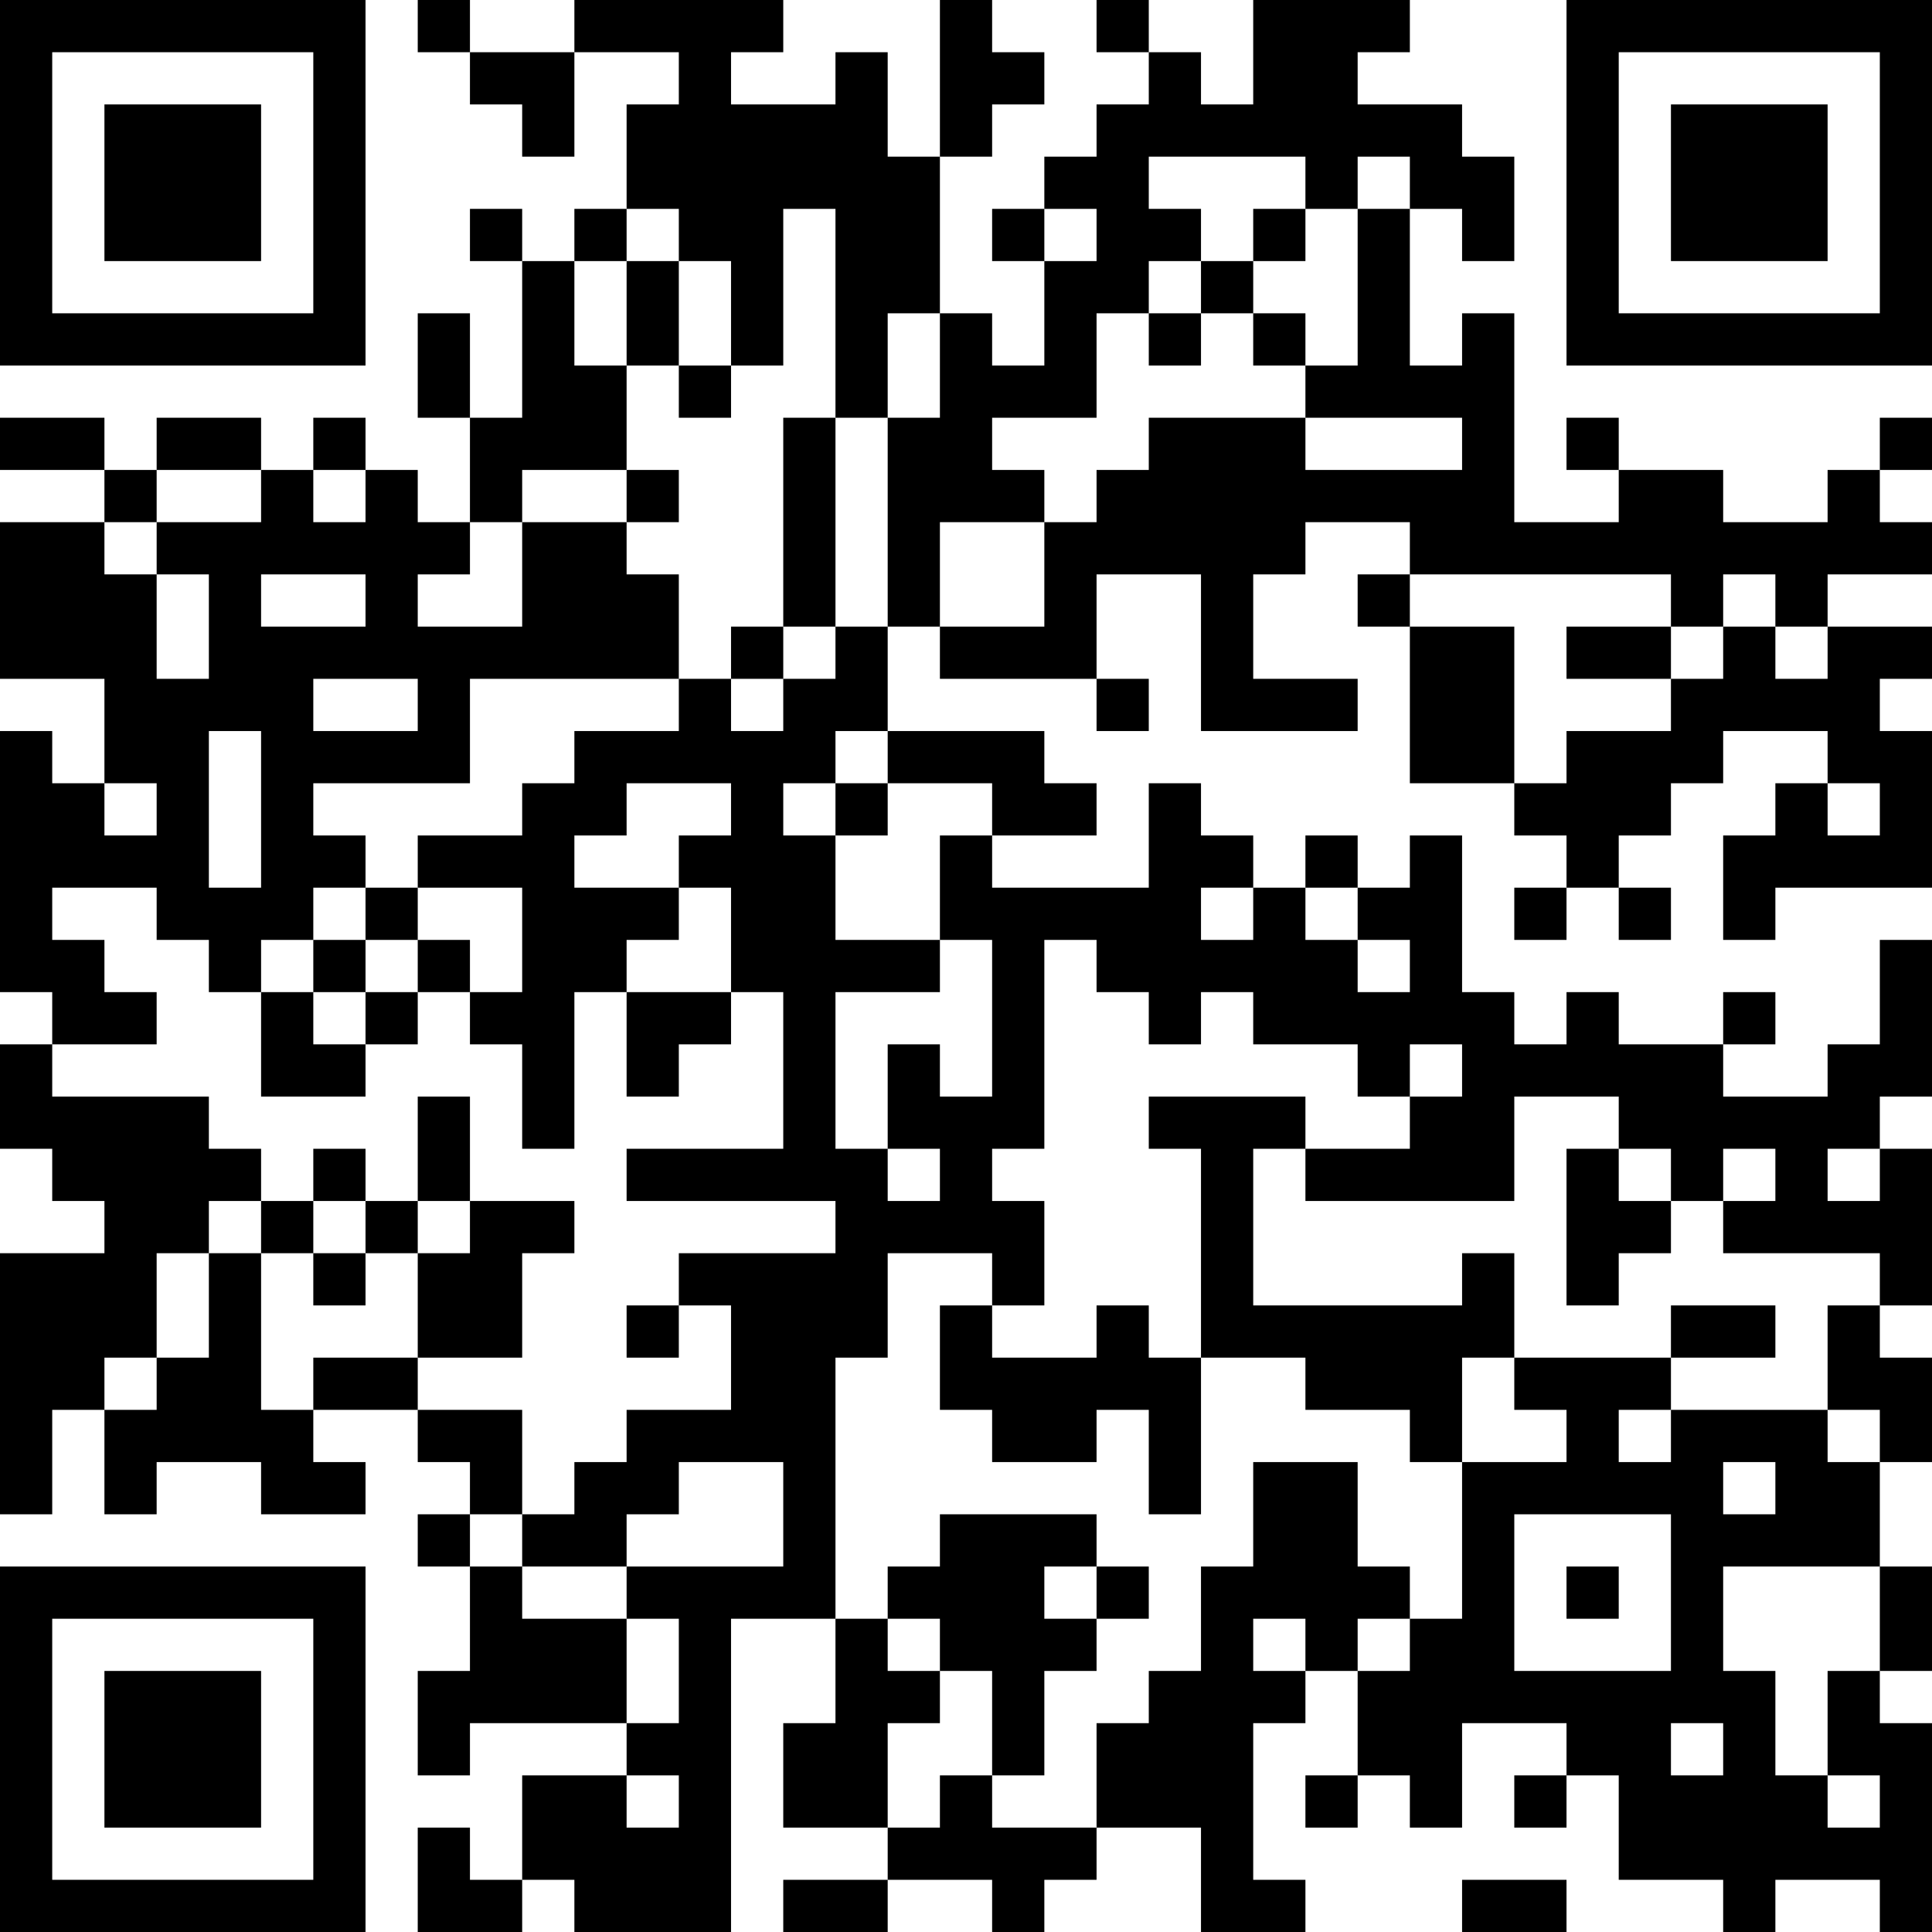 <?xml version="1.0" encoding="UTF-8"?>
<svg xmlns="http://www.w3.org/2000/svg" version="1.1" width="400" height="400" viewBox="0 0 400 400"><rect x="0" y="0" width="400" height="400" fill="#ffffff"/><g transform="scale(10.811)"><g transform="translate(0,0)"><path fill-rule="evenodd" d="M8 0L8 1L9 1L9 2L10 2L10 3L11 3L11 1L13 1L13 2L12 2L12 4L11 4L11 5L10 5L10 4L9 4L9 5L10 5L10 8L9 8L9 6L8 6L8 8L9 8L9 10L8 10L8 9L7 9L7 8L6 8L6 9L5 9L5 8L3 8L3 9L2 9L2 8L0 8L0 9L2 9L2 10L0 10L0 13L2 13L2 15L1 15L1 14L0 14L0 19L1 19L1 20L0 20L0 22L1 22L1 23L2 23L2 24L0 24L0 29L1 29L1 27L2 27L2 29L3 29L3 28L5 28L5 29L7 29L7 28L6 28L6 27L8 27L8 28L9 28L9 29L8 29L8 30L9 30L9 32L8 32L8 34L9 34L9 33L12 33L12 34L10 34L10 36L9 36L9 35L8 35L8 37L10 37L10 36L11 36L11 37L14 37L14 31L16 31L16 33L15 33L15 35L17 35L17 36L15 36L15 37L17 37L17 36L19 36L19 37L20 37L20 36L21 36L21 35L23 35L23 37L25 37L25 36L24 36L24 33L25 33L25 32L26 32L26 34L25 34L25 35L26 35L26 34L27 34L27 35L28 35L28 33L30 33L30 34L29 34L29 35L30 35L30 34L31 34L31 36L33 36L33 37L34 37L34 36L36 36L36 37L37 37L37 33L36 33L36 32L37 32L37 30L36 30L36 28L37 28L37 26L36 26L36 25L37 25L37 22L36 22L36 21L37 21L37 18L36 18L36 20L35 20L35 21L33 21L33 20L34 20L34 19L33 19L33 20L31 20L31 19L30 19L30 20L29 20L29 19L28 19L28 16L27 16L27 17L26 17L26 16L25 16L25 17L24 17L24 16L23 16L23 15L22 15L22 17L19 17L19 16L21 16L21 15L20 15L20 14L17 14L17 12L18 12L18 13L21 13L21 14L22 14L22 13L21 13L21 11L23 11L23 14L26 14L26 13L24 13L24 11L25 11L25 10L27 10L27 11L26 11L26 12L27 12L27 15L29 15L29 16L30 16L30 17L29 17L29 18L30 18L30 17L31 17L31 18L32 18L32 17L31 17L31 16L32 16L32 15L33 15L33 14L35 14L35 15L34 15L34 16L33 16L33 18L34 18L34 17L37 17L37 14L36 14L36 13L37 13L37 12L35 12L35 11L37 11L37 10L36 10L36 9L37 9L37 8L36 8L36 9L35 9L35 10L33 10L33 9L31 9L31 8L30 8L30 9L31 9L31 10L29 10L29 6L28 6L28 7L27 7L27 4L28 4L28 5L29 5L29 3L28 3L28 2L26 2L26 1L27 1L27 0L24 0L24 2L23 2L23 1L22 1L22 0L21 0L21 1L22 1L22 2L21 2L21 3L20 3L20 4L19 4L19 5L20 5L20 7L19 7L19 6L18 6L18 3L19 3L19 2L20 2L20 1L19 1L19 0L18 0L18 3L17 3L17 1L16 1L16 2L14 2L14 1L15 1L15 0L11 0L11 1L9 1L9 0ZM22 3L22 4L23 4L23 5L22 5L22 6L21 6L21 8L19 8L19 9L20 9L20 10L18 10L18 12L20 12L20 10L21 10L21 9L22 9L22 8L25 8L25 9L28 9L28 8L25 8L25 7L26 7L26 4L27 4L27 3L26 3L26 4L25 4L25 3ZM12 4L12 5L11 5L11 7L12 7L12 9L10 9L10 10L9 10L9 11L8 11L8 12L10 12L10 10L12 10L12 11L13 11L13 13L9 13L9 15L6 15L6 16L7 16L7 17L6 17L6 18L5 18L5 19L4 19L4 18L3 18L3 17L1 17L1 18L2 18L2 19L3 19L3 20L1 20L1 21L4 21L4 22L5 22L5 23L4 23L4 24L3 24L3 26L2 26L2 27L3 27L3 26L4 26L4 24L5 24L5 27L6 27L6 26L8 26L8 27L10 27L10 29L9 29L9 30L10 30L10 31L12 31L12 33L13 33L13 31L12 31L12 30L15 30L15 28L13 28L13 29L12 29L12 30L10 30L10 29L11 29L11 28L12 28L12 27L14 27L14 25L13 25L13 24L16 24L16 23L12 23L12 22L15 22L15 19L14 19L14 17L13 17L13 16L14 16L14 15L12 15L12 16L11 16L11 17L13 17L13 18L12 18L12 19L11 19L11 22L10 22L10 20L9 20L9 19L10 19L10 17L8 17L8 16L10 16L10 15L11 15L11 14L13 14L13 13L14 13L14 14L15 14L15 13L16 13L16 12L17 12L17 8L18 8L18 6L17 6L17 8L16 8L16 4L15 4L15 7L14 7L14 5L13 5L13 4ZM20 4L20 5L21 5L21 4ZM24 4L24 5L23 5L23 6L22 6L22 7L23 7L23 6L24 6L24 7L25 7L25 6L24 6L24 5L25 5L25 4ZM12 5L12 7L13 7L13 8L14 8L14 7L13 7L13 5ZM15 8L15 12L14 12L14 13L15 13L15 12L16 12L16 8ZM3 9L3 10L2 10L2 11L3 11L3 13L4 13L4 11L3 11L3 10L5 10L5 9ZM6 9L6 10L7 10L7 9ZM12 9L12 10L13 10L13 9ZM5 11L5 12L7 12L7 11ZM27 11L27 12L29 12L29 15L30 15L30 14L32 14L32 13L33 13L33 12L34 12L34 13L35 13L35 12L34 12L34 11L33 11L33 12L32 12L32 11ZM30 12L30 13L32 13L32 12ZM6 13L6 14L8 14L8 13ZM4 14L4 17L5 17L5 14ZM16 14L16 15L15 15L15 16L16 16L16 18L18 18L18 19L16 19L16 22L17 22L17 23L18 23L18 22L17 22L17 20L18 20L18 21L19 21L19 18L18 18L18 16L19 16L19 15L17 15L17 14ZM2 15L2 16L3 16L3 15ZM16 15L16 16L17 16L17 15ZM35 15L35 16L36 16L36 15ZM7 17L7 18L6 18L6 19L5 19L5 21L7 21L7 20L8 20L8 19L9 19L9 18L8 18L8 17ZM23 17L23 18L24 18L24 17ZM25 17L25 18L26 18L26 19L27 19L27 18L26 18L26 17ZM7 18L7 19L6 19L6 20L7 20L7 19L8 19L8 18ZM20 18L20 22L19 22L19 23L20 23L20 25L19 25L19 24L17 24L17 26L16 26L16 31L17 31L17 32L18 32L18 33L17 33L17 35L18 35L18 34L19 34L19 35L21 35L21 33L22 33L22 32L23 32L23 30L24 30L24 28L26 28L26 30L27 30L27 31L26 31L26 32L27 32L27 31L28 31L28 28L30 28L30 27L29 27L29 26L32 26L32 27L31 27L31 28L32 28L32 27L35 27L35 28L36 28L36 27L35 27L35 25L36 25L36 24L33 24L33 23L34 23L34 22L33 22L33 23L32 23L32 22L31 22L31 21L29 21L29 23L25 23L25 22L27 22L27 21L28 21L28 20L27 20L27 21L26 21L26 20L24 20L24 19L23 19L23 20L22 20L22 19L21 19L21 18ZM12 19L12 21L13 21L13 20L14 20L14 19ZM8 21L8 23L7 23L7 22L6 22L6 23L5 23L5 24L6 24L6 25L7 25L7 24L8 24L8 26L10 26L10 24L11 24L11 23L9 23L9 21ZM22 21L22 22L23 22L23 26L22 26L22 25L21 25L21 26L19 26L19 25L18 25L18 27L19 27L19 28L21 28L21 27L22 27L22 29L23 29L23 26L25 26L25 27L27 27L27 28L28 28L28 26L29 26L29 24L28 24L28 25L24 25L24 22L25 22L25 21ZM30 22L30 25L31 25L31 24L32 24L32 23L31 23L31 22ZM35 22L35 23L36 23L36 22ZM6 23L6 24L7 24L7 23ZM8 23L8 24L9 24L9 23ZM12 25L12 26L13 26L13 25ZM32 25L32 26L34 26L34 25ZM33 28L33 29L34 29L34 28ZM18 29L18 30L17 30L17 31L18 31L18 32L19 32L19 34L20 34L20 32L21 32L21 31L22 31L22 30L21 30L21 29ZM29 29L29 32L32 32L32 29ZM20 30L20 31L21 31L21 30ZM30 30L30 31L31 31L31 30ZM33 30L33 32L34 32L34 34L35 34L35 35L36 35L36 34L35 34L35 32L36 32L36 30ZM24 31L24 32L25 32L25 31ZM32 33L32 34L33 34L33 33ZM12 34L12 35L13 35L13 34ZM28 36L28 37L30 37L30 36ZM0 0L0 7L7 7L7 0ZM1 1L1 6L6 6L6 1ZM2 2L2 5L5 5L5 2ZM30 0L30 7L37 7L37 0ZM31 1L31 6L36 6L36 1ZM32 2L32 5L35 5L35 2ZM0 30L0 37L7 37L7 30ZM1 31L1 36L6 36L6 31ZM2 32L2 35L5 35L5 32Z" fill="#000000"/></g></g></svg>
